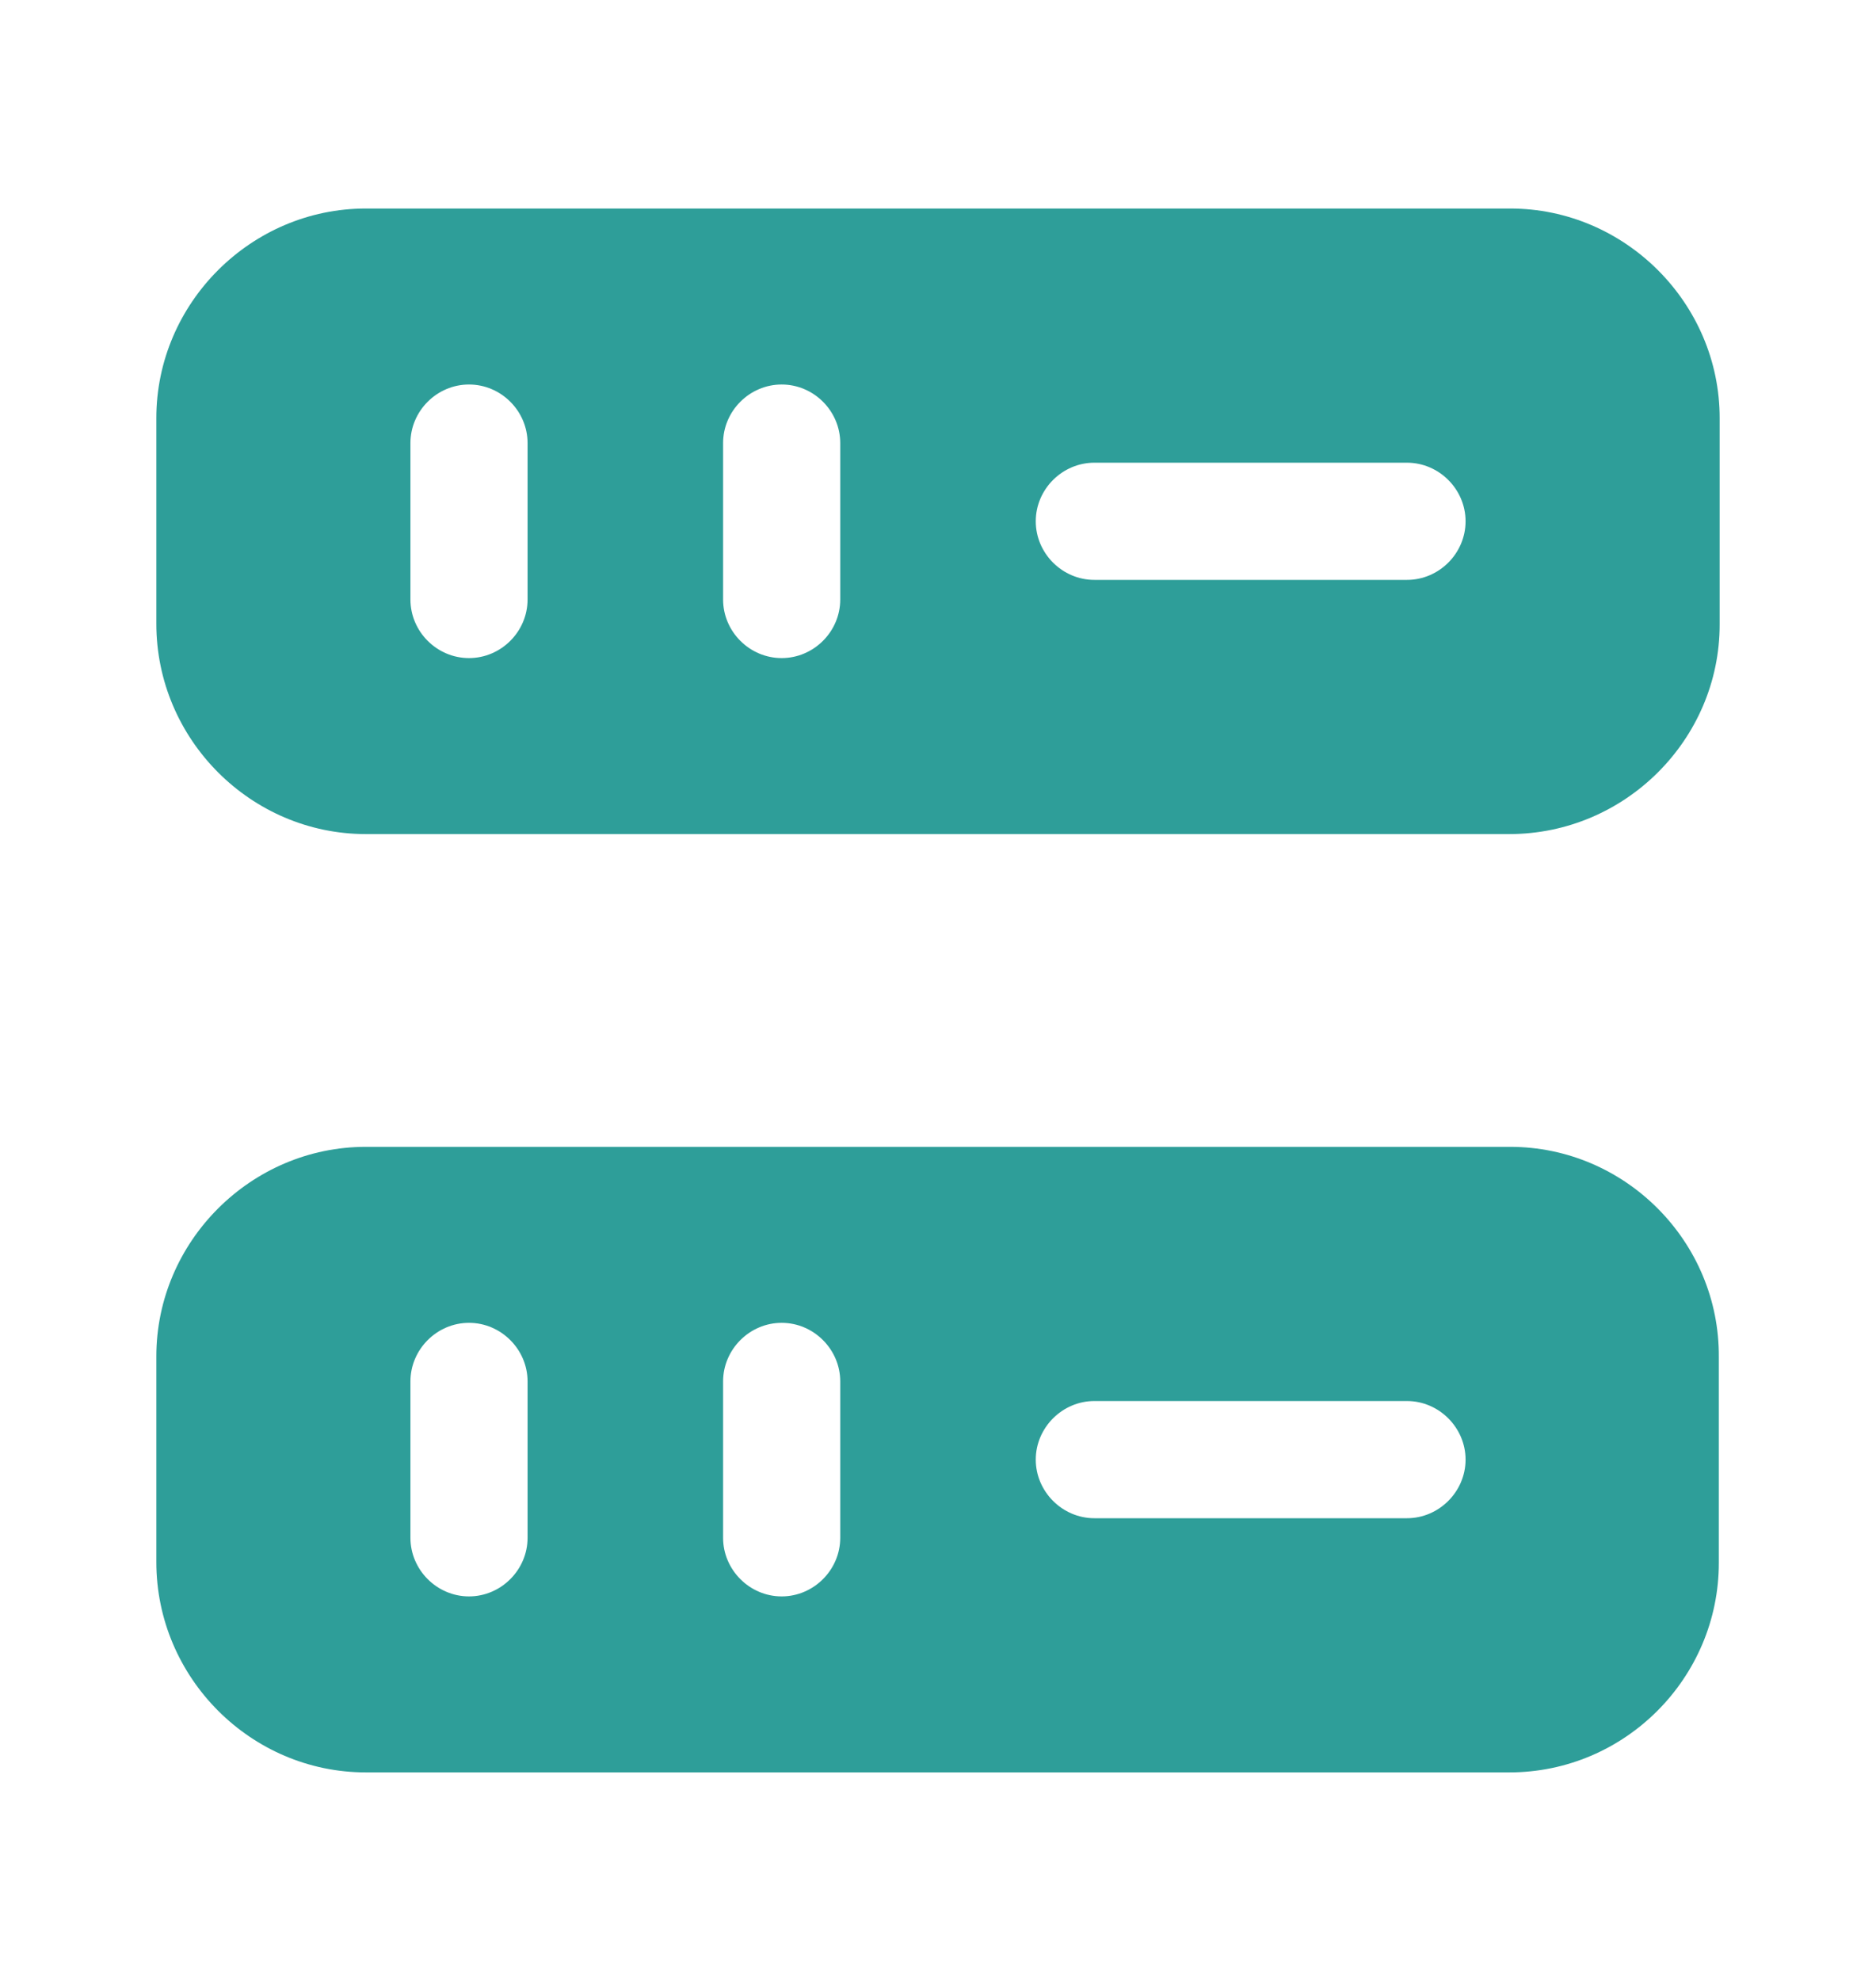 <svg width="18" height="19" viewBox="0 0 18 19" fill="none" xmlns="http://www.w3.org/2000/svg">
<path d="M14.49 2H3.51C2.408 2 1.5 2.908 1.5 4.01V5.982C1.5 7.093 2.408 8 3.51 8H14.482C15.592 8 16.5 7.093 16.5 5.99V4.01C16.5 2.908 15.592 2 14.49 2ZM5.062 5.75C5.062 6.058 4.808 6.312 4.5 6.312C4.192 6.312 3.938 6.058 3.938 5.75V4.25C3.938 3.942 4.192 3.688 4.5 3.688C4.808 3.688 5.062 3.942 5.062 4.25V5.75ZM8.062 5.75C8.062 6.058 7.808 6.312 7.5 6.312C7.192 6.312 6.938 6.058 6.938 5.75V4.25C6.938 3.942 7.192 3.688 7.5 3.688C7.808 3.688 8.062 3.942 8.062 4.25V5.75ZM13.5 5.562H10.5C10.193 5.562 9.938 5.308 9.938 5C9.938 4.692 10.193 4.438 10.5 4.438H13.5C13.807 4.438 14.062 4.692 14.062 5C14.062 5.308 13.807 5.562 13.5 5.562Z" fill="#2E9E99"/>
<path d="M14.49 11H3.51C2.408 11 1.5 11.908 1.5 13.01V14.982C1.5 16.093 2.408 17 3.51 17H14.482C15.592 17 16.492 16.093 16.492 14.99V13.018C16.5 11.908 15.592 11 14.49 11ZM5.062 14.75C5.062 15.057 4.808 15.312 4.5 15.312C4.192 15.312 3.938 15.057 3.938 14.75V13.25C3.938 12.943 4.192 12.688 4.5 12.688C4.808 12.688 5.062 12.943 5.062 13.25V14.75ZM8.062 14.75C8.062 15.057 7.808 15.312 7.5 15.312C7.192 15.312 6.938 15.057 6.938 14.75V13.25C6.938 12.943 7.192 12.688 7.5 12.688C7.808 12.688 8.062 12.943 8.062 13.25V14.75ZM13.5 14.562H10.5C10.193 14.562 9.938 14.307 9.938 14C9.938 13.693 10.193 13.438 10.5 13.438H13.5C13.807 13.438 14.062 13.693 14.062 14C14.062 14.307 13.807 14.562 13.5 14.562Z" fill="#2E9E99"/>
</svg>
